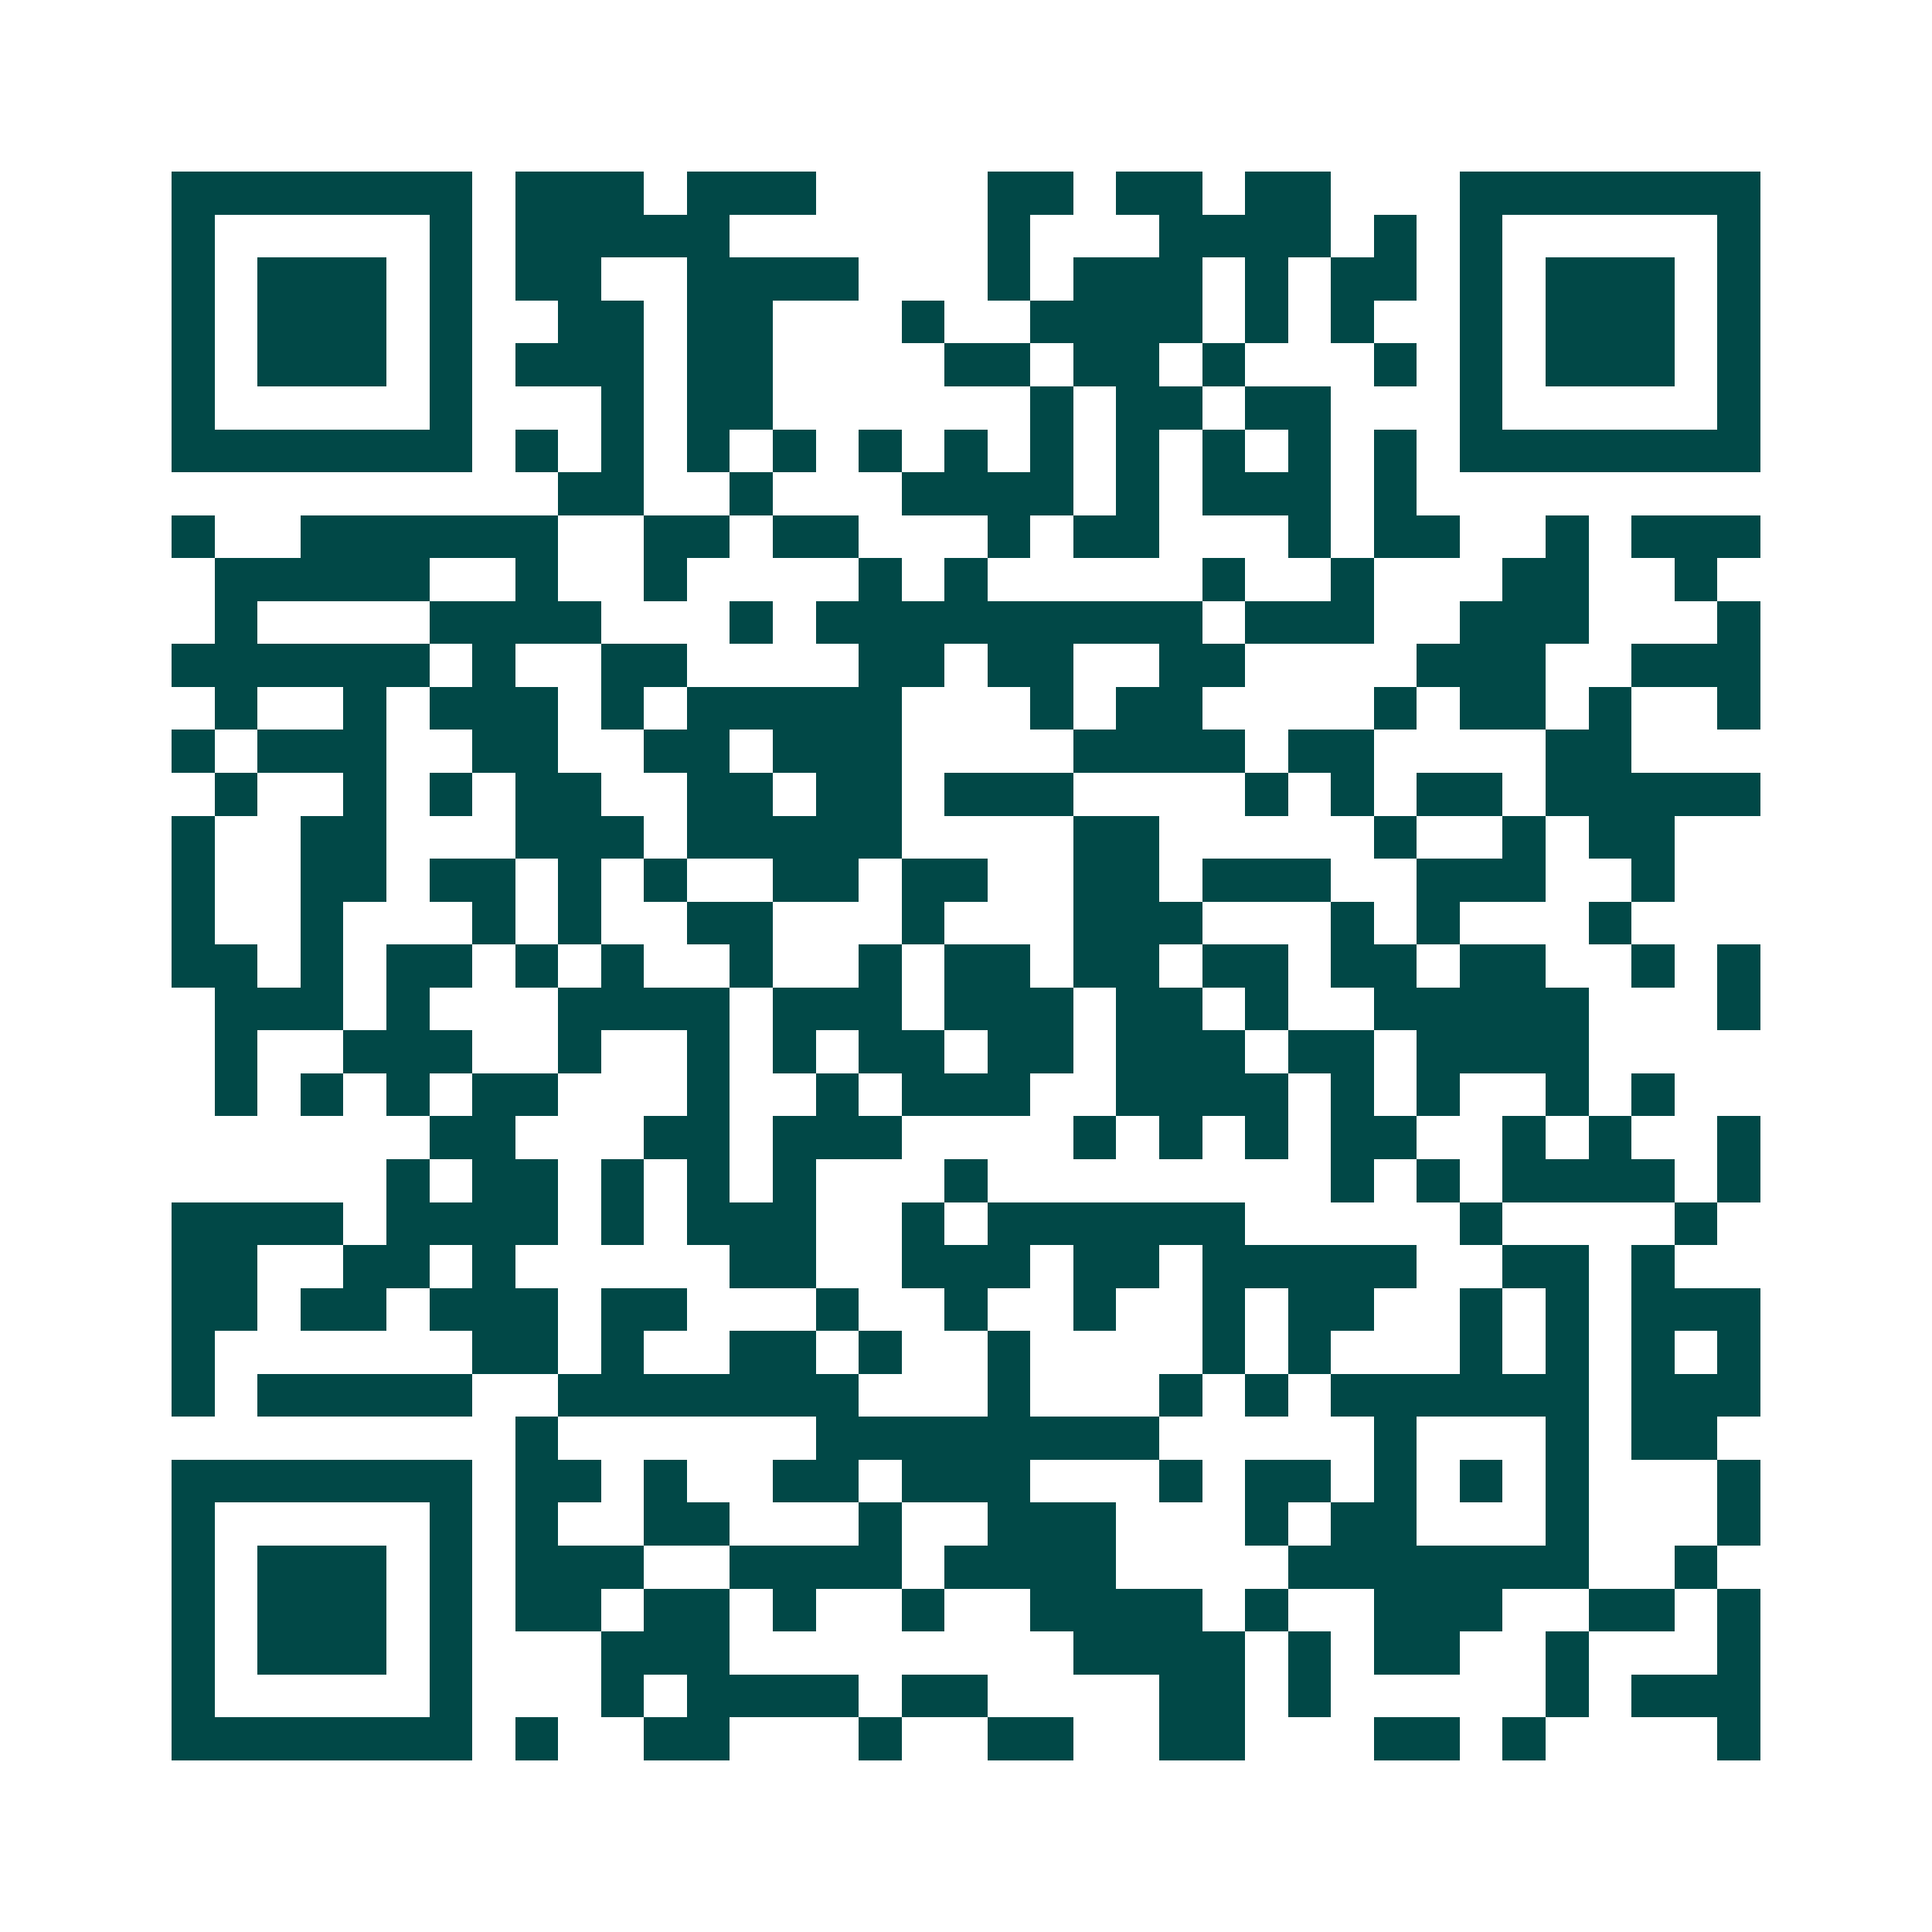 <svg xmlns="http://www.w3.org/2000/svg" width="200" height="200" viewBox="0 0 45 45" shape-rendering="crispEdges"><path fill="#ffffff" d="M0 0h45v45H0z"/><path stroke="#014847" d="M4 4.5h7m1 0h3m1 0h3m4 0h2m1 0h2m1 0h2m3 0h7M4 5.5h1m5 0h1m1 0h5m6 0h1m3 0h4m1 0h1m1 0h1m5 0h1M4 6.5h1m1 0h3m1 0h1m1 0h2m2 0h4m3 0h1m1 0h3m1 0h1m1 0h2m1 0h1m1 0h3m1 0h1M4 7.5h1m1 0h3m1 0h1m2 0h2m1 0h2m3 0h1m2 0h4m1 0h1m1 0h1m2 0h1m1 0h3m1 0h1M4 8.5h1m1 0h3m1 0h1m1 0h3m1 0h2m4 0h2m1 0h2m1 0h1m3 0h1m1 0h1m1 0h3m1 0h1M4 9.5h1m5 0h1m3 0h1m1 0h2m6 0h1m1 0h2m1 0h2m3 0h1m5 0h1M4 10.5h7m1 0h1m1 0h1m1 0h1m1 0h1m1 0h1m1 0h1m1 0h1m1 0h1m1 0h1m1 0h1m1 0h1m1 0h7M13 11.5h2m2 0h1m3 0h4m1 0h1m1 0h3m1 0h1M4 12.5h1m2 0h6m2 0h2m1 0h2m3 0h1m1 0h2m3 0h1m1 0h2m2 0h1m1 0h3M5 13.5h5m2 0h1m2 0h1m4 0h1m1 0h1m5 0h1m2 0h1m3 0h2m2 0h1M5 14.5h1m4 0h4m3 0h1m1 0h9m1 0h3m2 0h3m3 0h1M4 15.5h6m1 0h1m2 0h2m4 0h2m1 0h2m2 0h2m4 0h3m2 0h3M5 16.5h1m2 0h1m1 0h3m1 0h1m1 0h5m3 0h1m1 0h2m4 0h1m1 0h2m1 0h1m2 0h1M4 17.5h1m1 0h3m2 0h2m2 0h2m1 0h3m4 0h4m1 0h2m4 0h2M5 18.5h1m2 0h1m1 0h1m1 0h2m2 0h2m1 0h2m1 0h3m4 0h1m1 0h1m1 0h2m1 0h5M4 19.5h1m2 0h2m3 0h3m1 0h5m4 0h2m5 0h1m2 0h1m1 0h2M4 20.5h1m2 0h2m1 0h2m1 0h1m1 0h1m2 0h2m1 0h2m2 0h2m1 0h3m2 0h3m2 0h1M4 21.5h1m2 0h1m3 0h1m1 0h1m2 0h2m3 0h1m3 0h3m3 0h1m1 0h1m3 0h1M4 22.5h2m1 0h1m1 0h2m1 0h1m1 0h1m2 0h1m2 0h1m1 0h2m1 0h2m1 0h2m1 0h2m1 0h2m2 0h1m1 0h1M5 23.5h3m1 0h1m3 0h4m1 0h3m1 0h3m1 0h2m1 0h1m2 0h5m3 0h1M5 24.5h1m2 0h3m2 0h1m2 0h1m1 0h1m1 0h2m1 0h2m1 0h3m1 0h2m1 0h4M5 25.5h1m1 0h1m1 0h1m1 0h2m3 0h1m2 0h1m1 0h3m2 0h4m1 0h1m1 0h1m2 0h1m1 0h1M10 26.5h2m3 0h2m1 0h3m4 0h1m1 0h1m1 0h1m1 0h2m2 0h1m1 0h1m2 0h1M9 27.5h1m1 0h2m1 0h1m1 0h1m1 0h1m3 0h1m8 0h1m1 0h1m1 0h4m1 0h1M4 28.5h4m1 0h4m1 0h1m1 0h3m2 0h1m1 0h6m5 0h1m4 0h1M4 29.5h2m2 0h2m1 0h1m5 0h2m2 0h3m1 0h2m1 0h5m2 0h2m1 0h1M4 30.5h2m1 0h2m1 0h3m1 0h2m3 0h1m2 0h1m2 0h1m2 0h1m1 0h2m2 0h1m1 0h1m1 0h3M4 31.5h1m6 0h2m1 0h1m2 0h2m1 0h1m2 0h1m4 0h1m1 0h1m3 0h1m1 0h1m1 0h1m1 0h1M4 32.5h1m1 0h5m2 0h7m3 0h1m3 0h1m1 0h1m1 0h6m1 0h3M12 33.5h1m6 0h8m5 0h1m3 0h1m1 0h2M4 34.5h7m1 0h2m1 0h1m2 0h2m1 0h3m3 0h1m1 0h2m1 0h1m1 0h1m1 0h1m3 0h1M4 35.5h1m5 0h1m1 0h1m2 0h2m3 0h1m2 0h3m3 0h1m1 0h2m3 0h1m3 0h1M4 36.5h1m1 0h3m1 0h1m1 0h3m2 0h4m1 0h4m4 0h7m2 0h1M4 37.5h1m1 0h3m1 0h1m1 0h2m1 0h2m1 0h1m2 0h1m2 0h4m1 0h1m2 0h3m2 0h2m1 0h1M4 38.5h1m1 0h3m1 0h1m3 0h3m8 0h4m1 0h1m1 0h2m2 0h1m3 0h1M4 39.5h1m5 0h1m3 0h1m1 0h4m1 0h2m4 0h2m1 0h1m5 0h1m1 0h3M4 40.5h7m1 0h1m2 0h2m3 0h1m2 0h2m2 0h2m3 0h2m1 0h1m4 0h1"/></svg>

